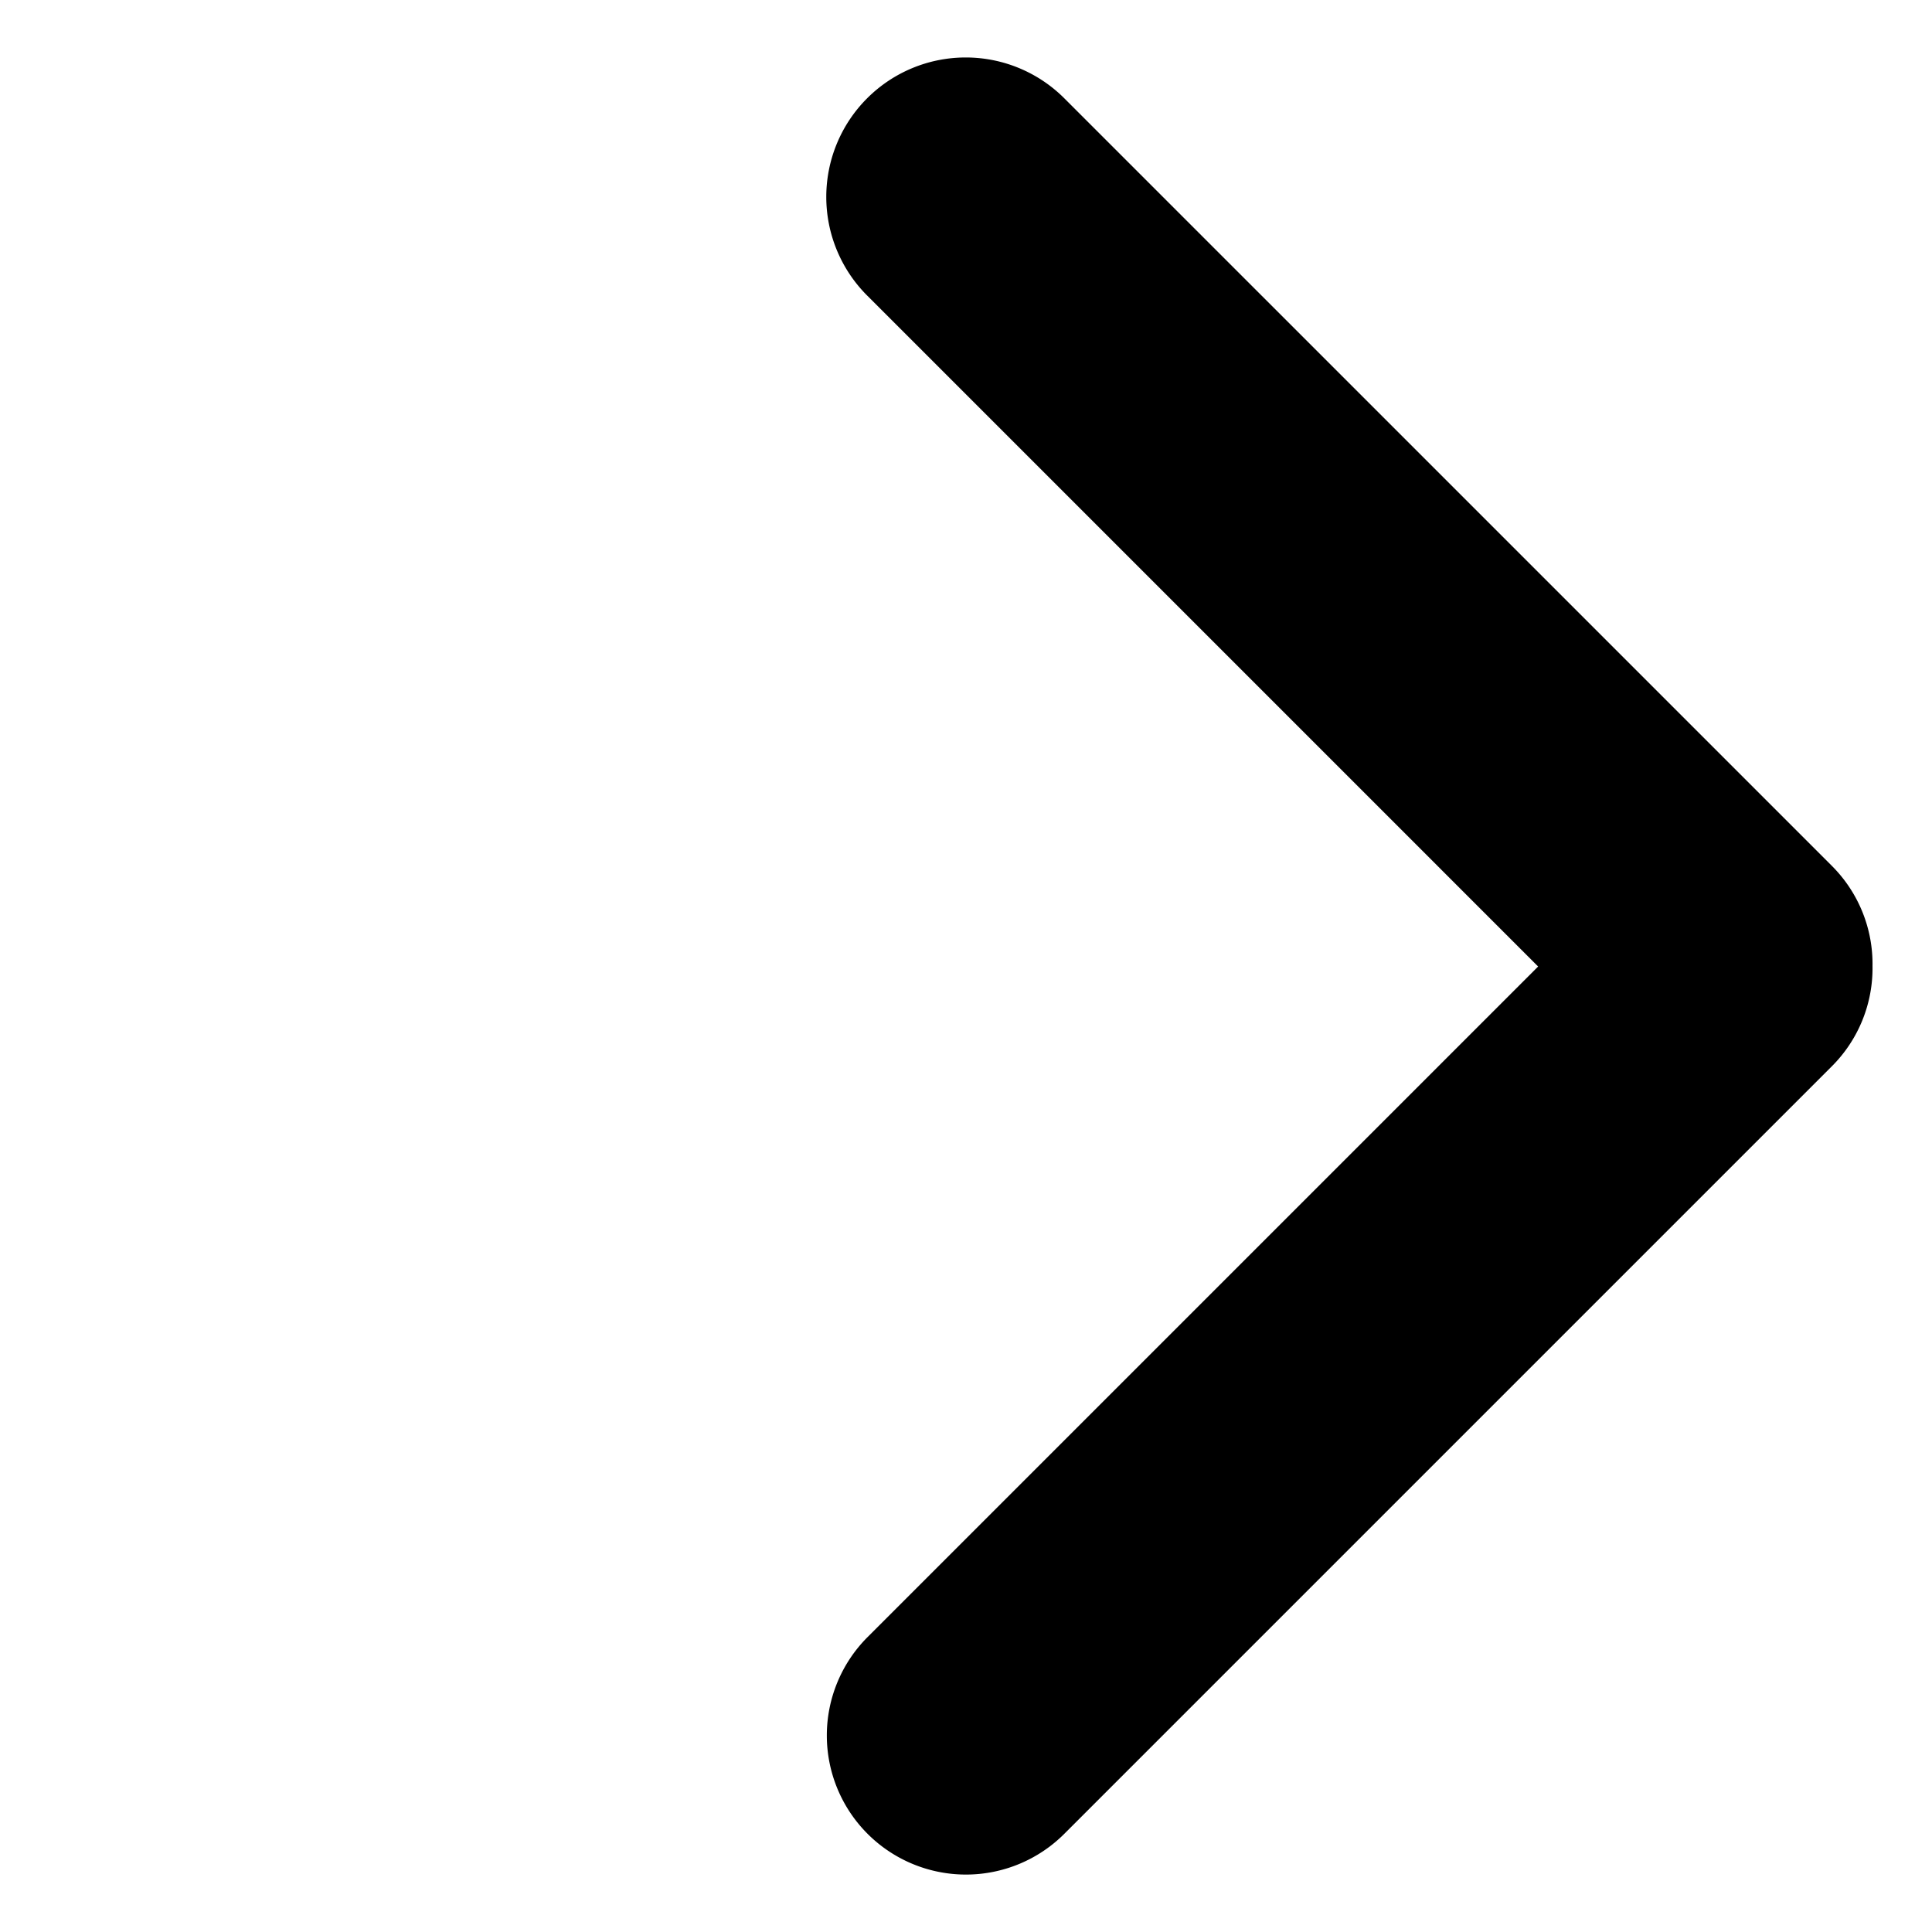 <svg xmlns="http://www.w3.org/2000/svg" width="12.02" height="12.02" viewBox="0 0 12.02 12.02">
  <path id="Unión_50" data-name="Unión 50" d="M6.769,7.635v-5.9H.865A.865.865,0,0,1,.865,0H7.618a.862.862,0,0,1,.62.262A.862.862,0,0,1,8.5.882V7.635a.865.865,0,0,1-1.731,0Z" transform="translate(6.01) rotate(45)" fill="black"/>
</svg>
